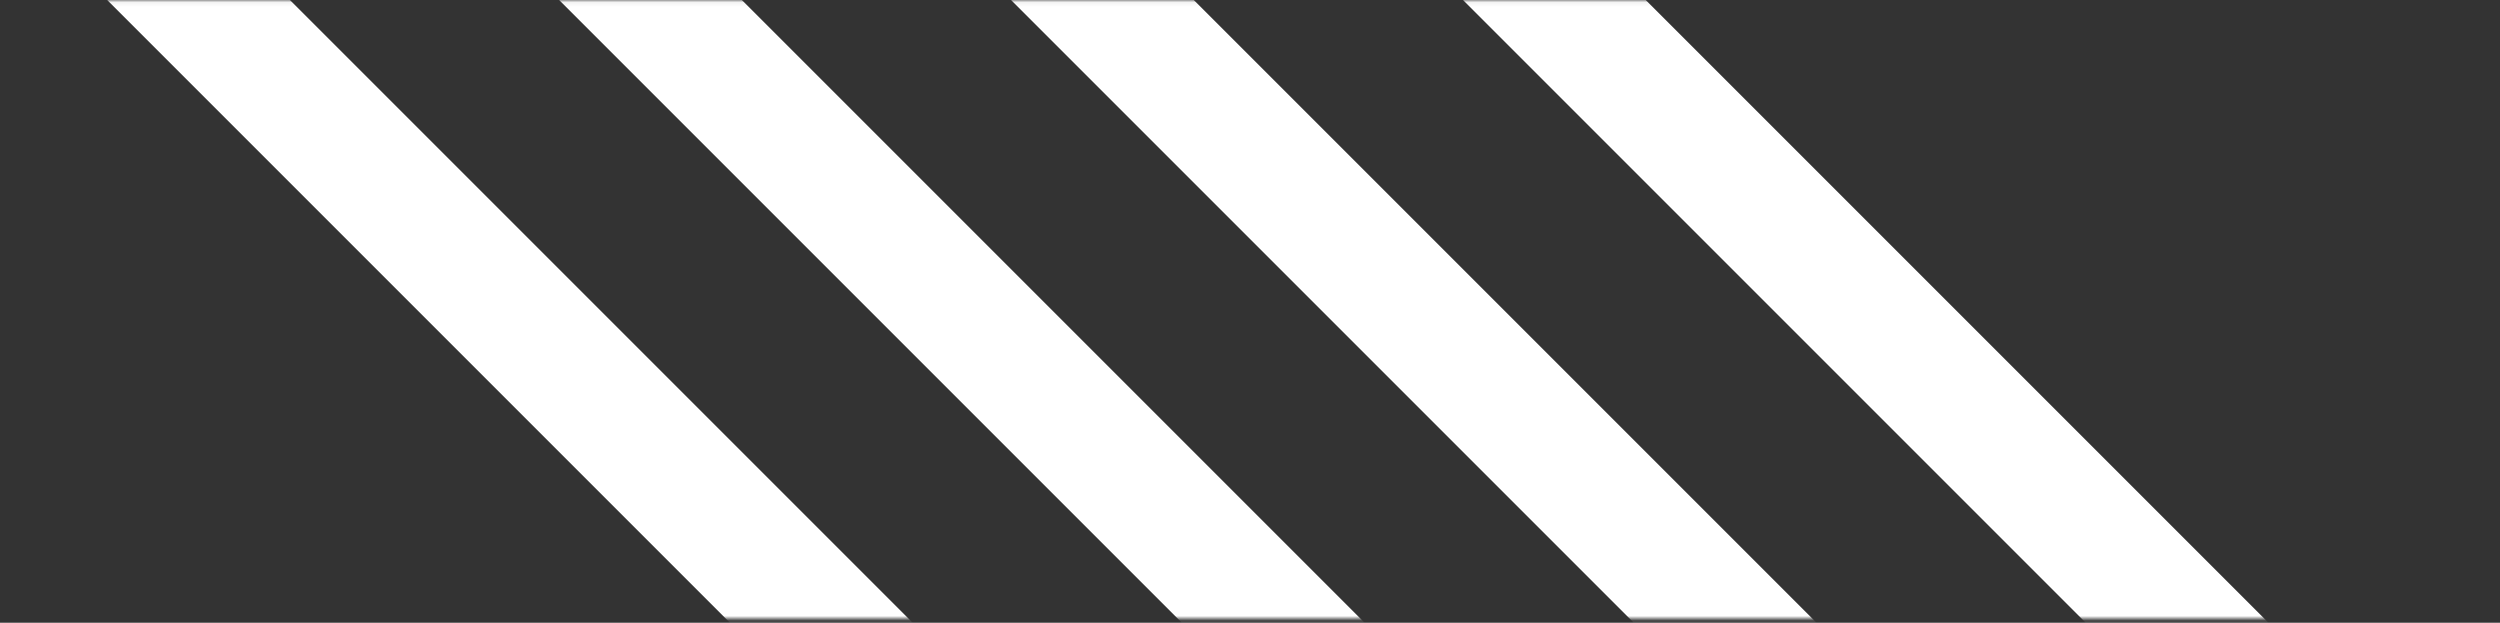 <svg width="554" height="138" viewBox="0 0 554 138" fill="none" xmlns="http://www.w3.org/2000/svg">
<rect x="0" y="0" width="554" height="138" fill="#333333" stroke="none"/>
<mask id="mask0_187_2153" style="mask-type:luminance" maskUnits="userSpaceOnUse" x="0" y="0" width="554" height="138">
<path d="M553.08 0.061H0V137.121H553.08V0.061Z" fill="white"/>
</mask>
<g mask="url(#mask0_187_2153)">
<path d="M-22.879 -66.879L322.731 278.731" stroke="white" stroke-width="28.63" stroke-miterlimit="10"/>
<path d="M77.269 -66.879L422.88 278.731" stroke="white" stroke-width="28.63" stroke-miterlimit="10"/>
<path d="M177.41 -66.879L523.02 278.731" stroke="white" stroke-width="28.63" stroke-miterlimit="10"/>
<path d="M277.562 -66.879L623.172 278.731" stroke="white" stroke-width="28.63" stroke-miterlimit="10"/>
</g>
</svg>
